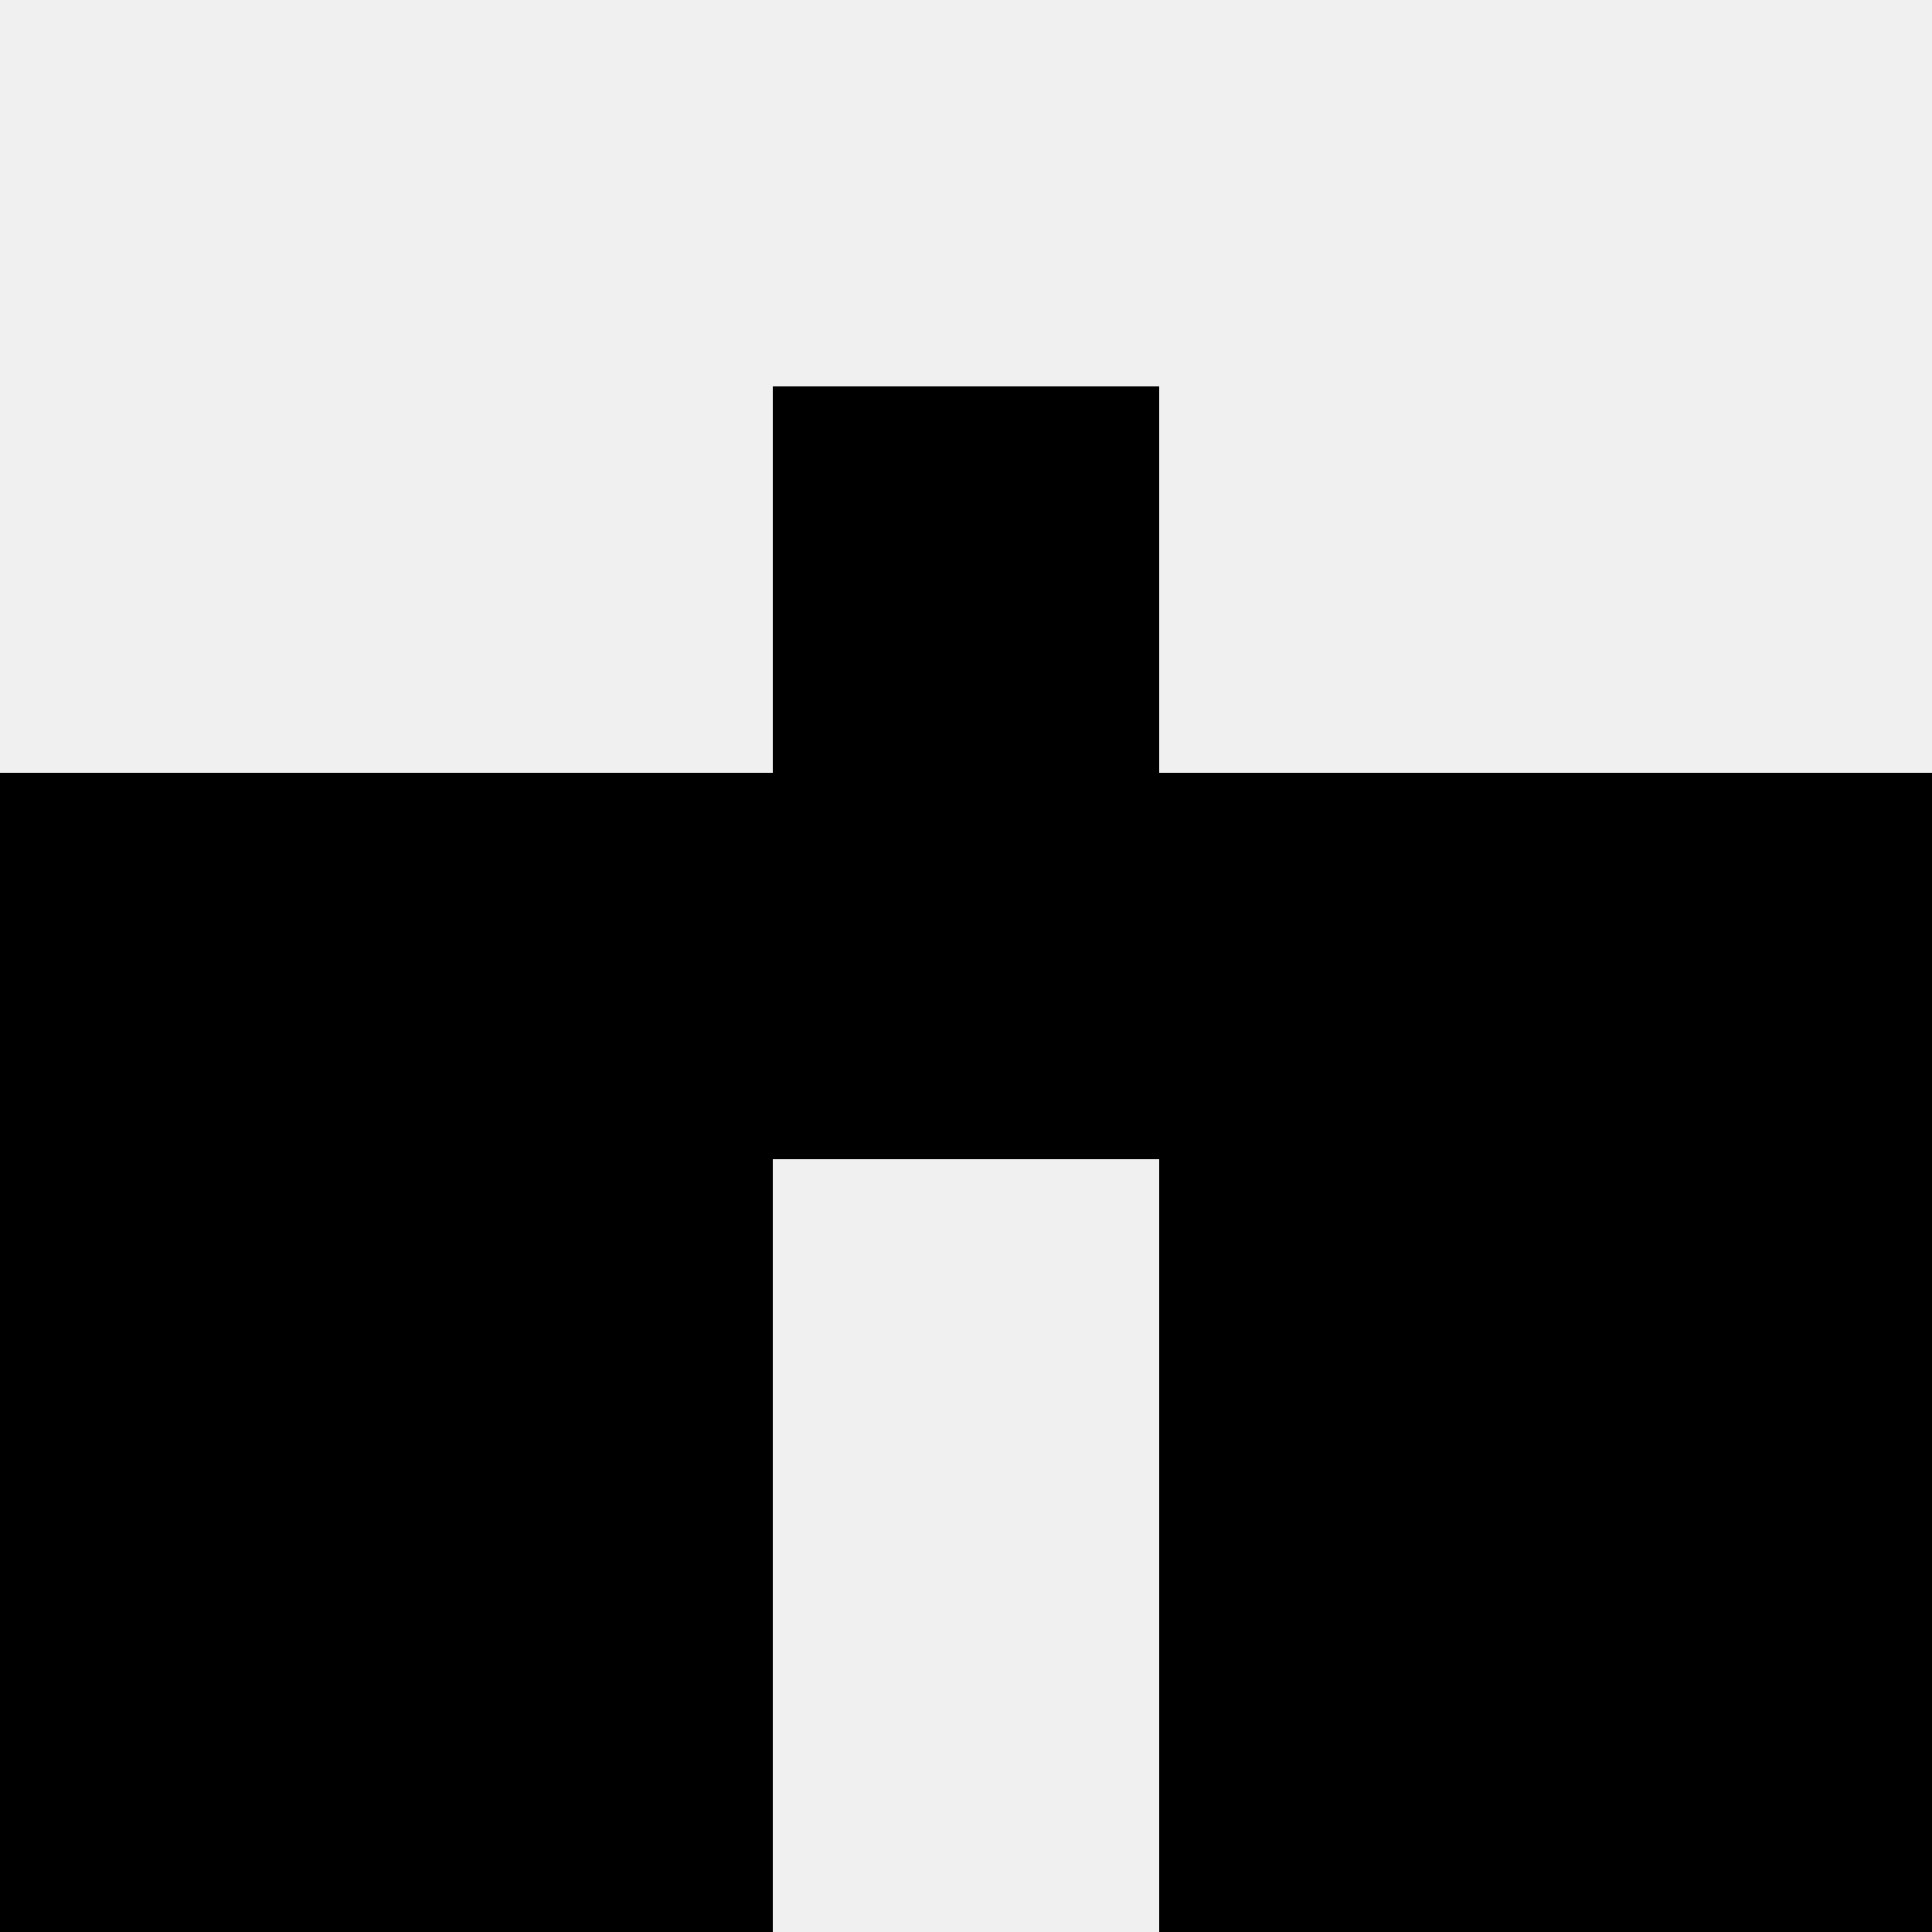 <svg width='80' height='80' xmlns='http://www.w3.org/2000/svg'><rect width='100%' height='100%' fill='#f0f0f0'/><rect x='32' y='16' width='16' height='16' fill='hsl(149, 70%, 50%)' /><rect x='32' y='16' width='16' height='16' fill='hsl(149, 70%, 50%)' /><rect x='0' y='32' width='16' height='16' fill='hsl(149, 70%, 50%)' /><rect x='64' y='32' width='16' height='16' fill='hsl(149, 70%, 50%)' /><rect x='16' y='32' width='16' height='16' fill='hsl(149, 70%, 50%)' /><rect x='48' y='32' width='16' height='16' fill='hsl(149, 70%, 50%)' /><rect x='32' y='32' width='16' height='16' fill='hsl(149, 70%, 50%)' /><rect x='32' y='32' width='16' height='16' fill='hsl(149, 70%, 50%)' /><rect x='0' y='48' width='16' height='16' fill='hsl(149, 70%, 50%)' /><rect x='64' y='48' width='16' height='16' fill='hsl(149, 70%, 50%)' /><rect x='16' y='48' width='16' height='16' fill='hsl(149, 70%, 50%)' /><rect x='48' y='48' width='16' height='16' fill='hsl(149, 70%, 50%)' /><rect x='0' y='64' width='16' height='16' fill='hsl(149, 70%, 50%)' /><rect x='64' y='64' width='16' height='16' fill='hsl(149, 70%, 50%)' /><rect x='16' y='64' width='16' height='16' fill='hsl(149, 70%, 50%)' /><rect x='48' y='64' width='16' height='16' fill='hsl(149, 70%, 50%)' /></svg>